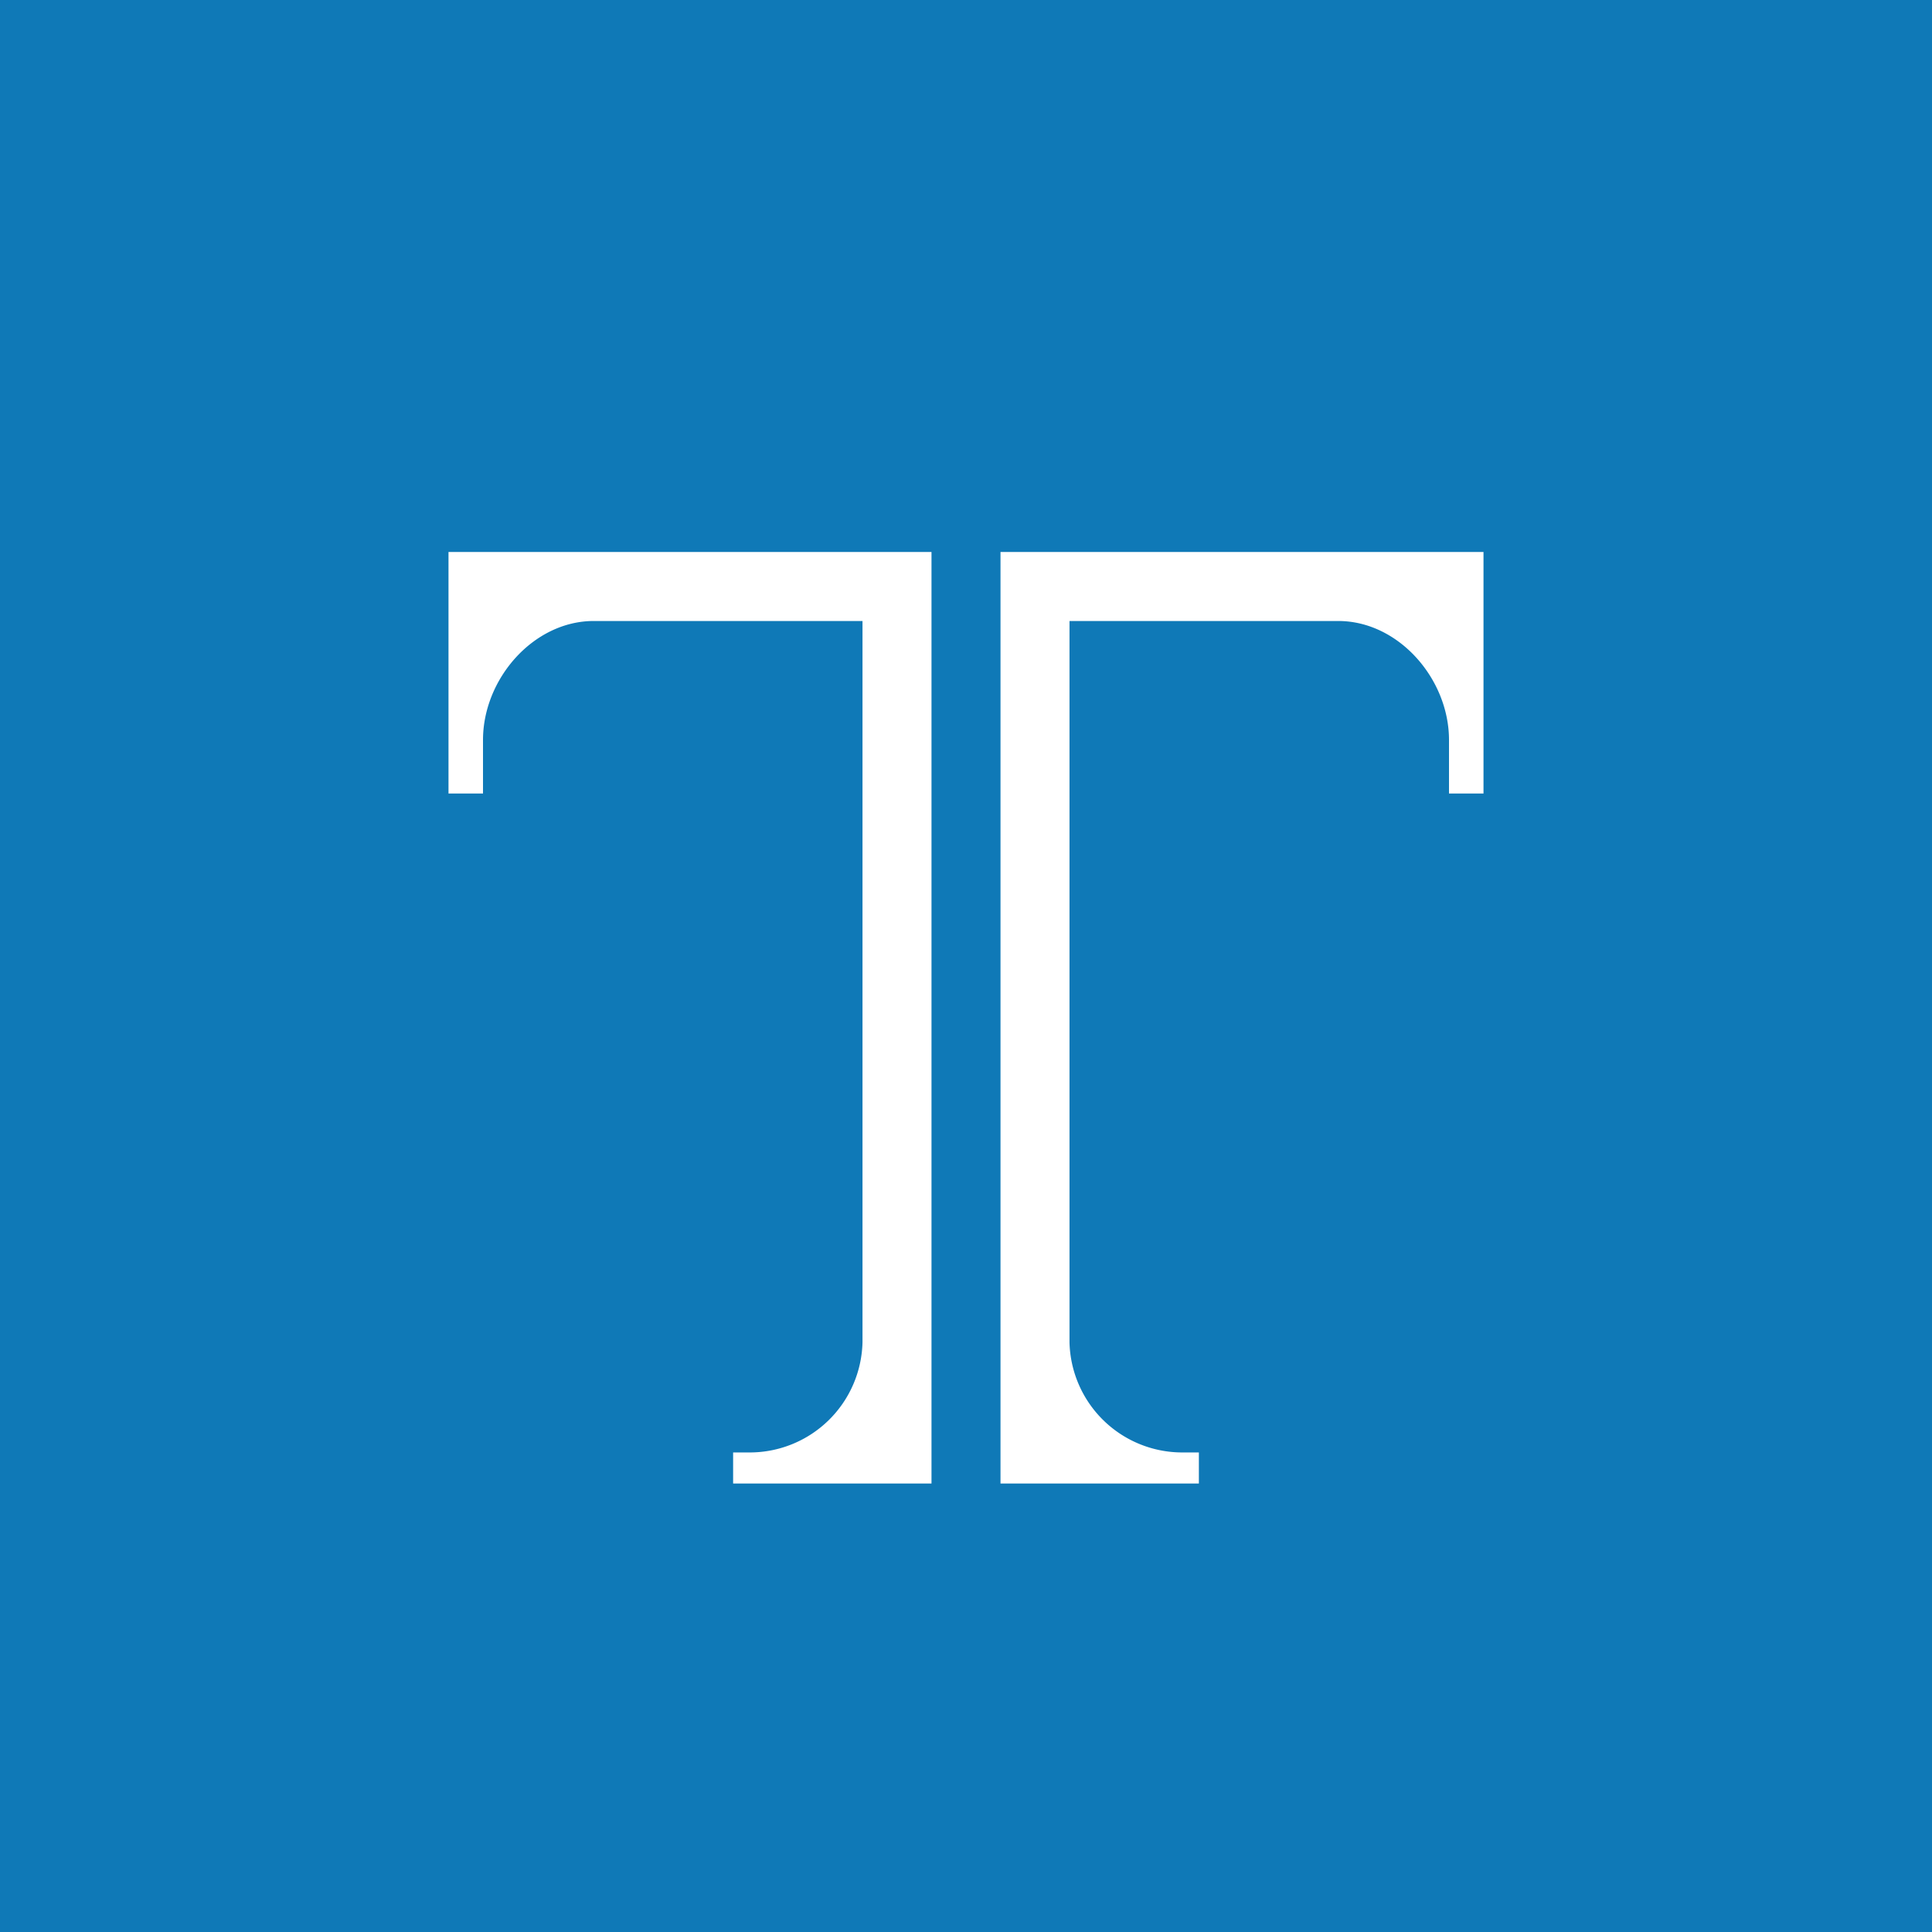 <!-- by TradingView --><svg width="56" height="56" viewBox="0 0 56 56" xmlns="http://www.w3.org/2000/svg"><path fill="#0F79B7" d="M0 0h56v56H0z"/><path d="M13 23v-7h14v27h-5.75v-.9h.48A3.27 3.27 0 0 0 25 38.9V18h-7.79C15.46 18 14 19.68 14 21.45V23h-1Zm30 0v-7H29v27h5.75v-.9h-.48A3.27 3.27 0 0 1 31 38.9V18h7.79c1.75 0 3.21 1.68 3.21 3.45V23h1Z" fill="#fff"/></svg>
